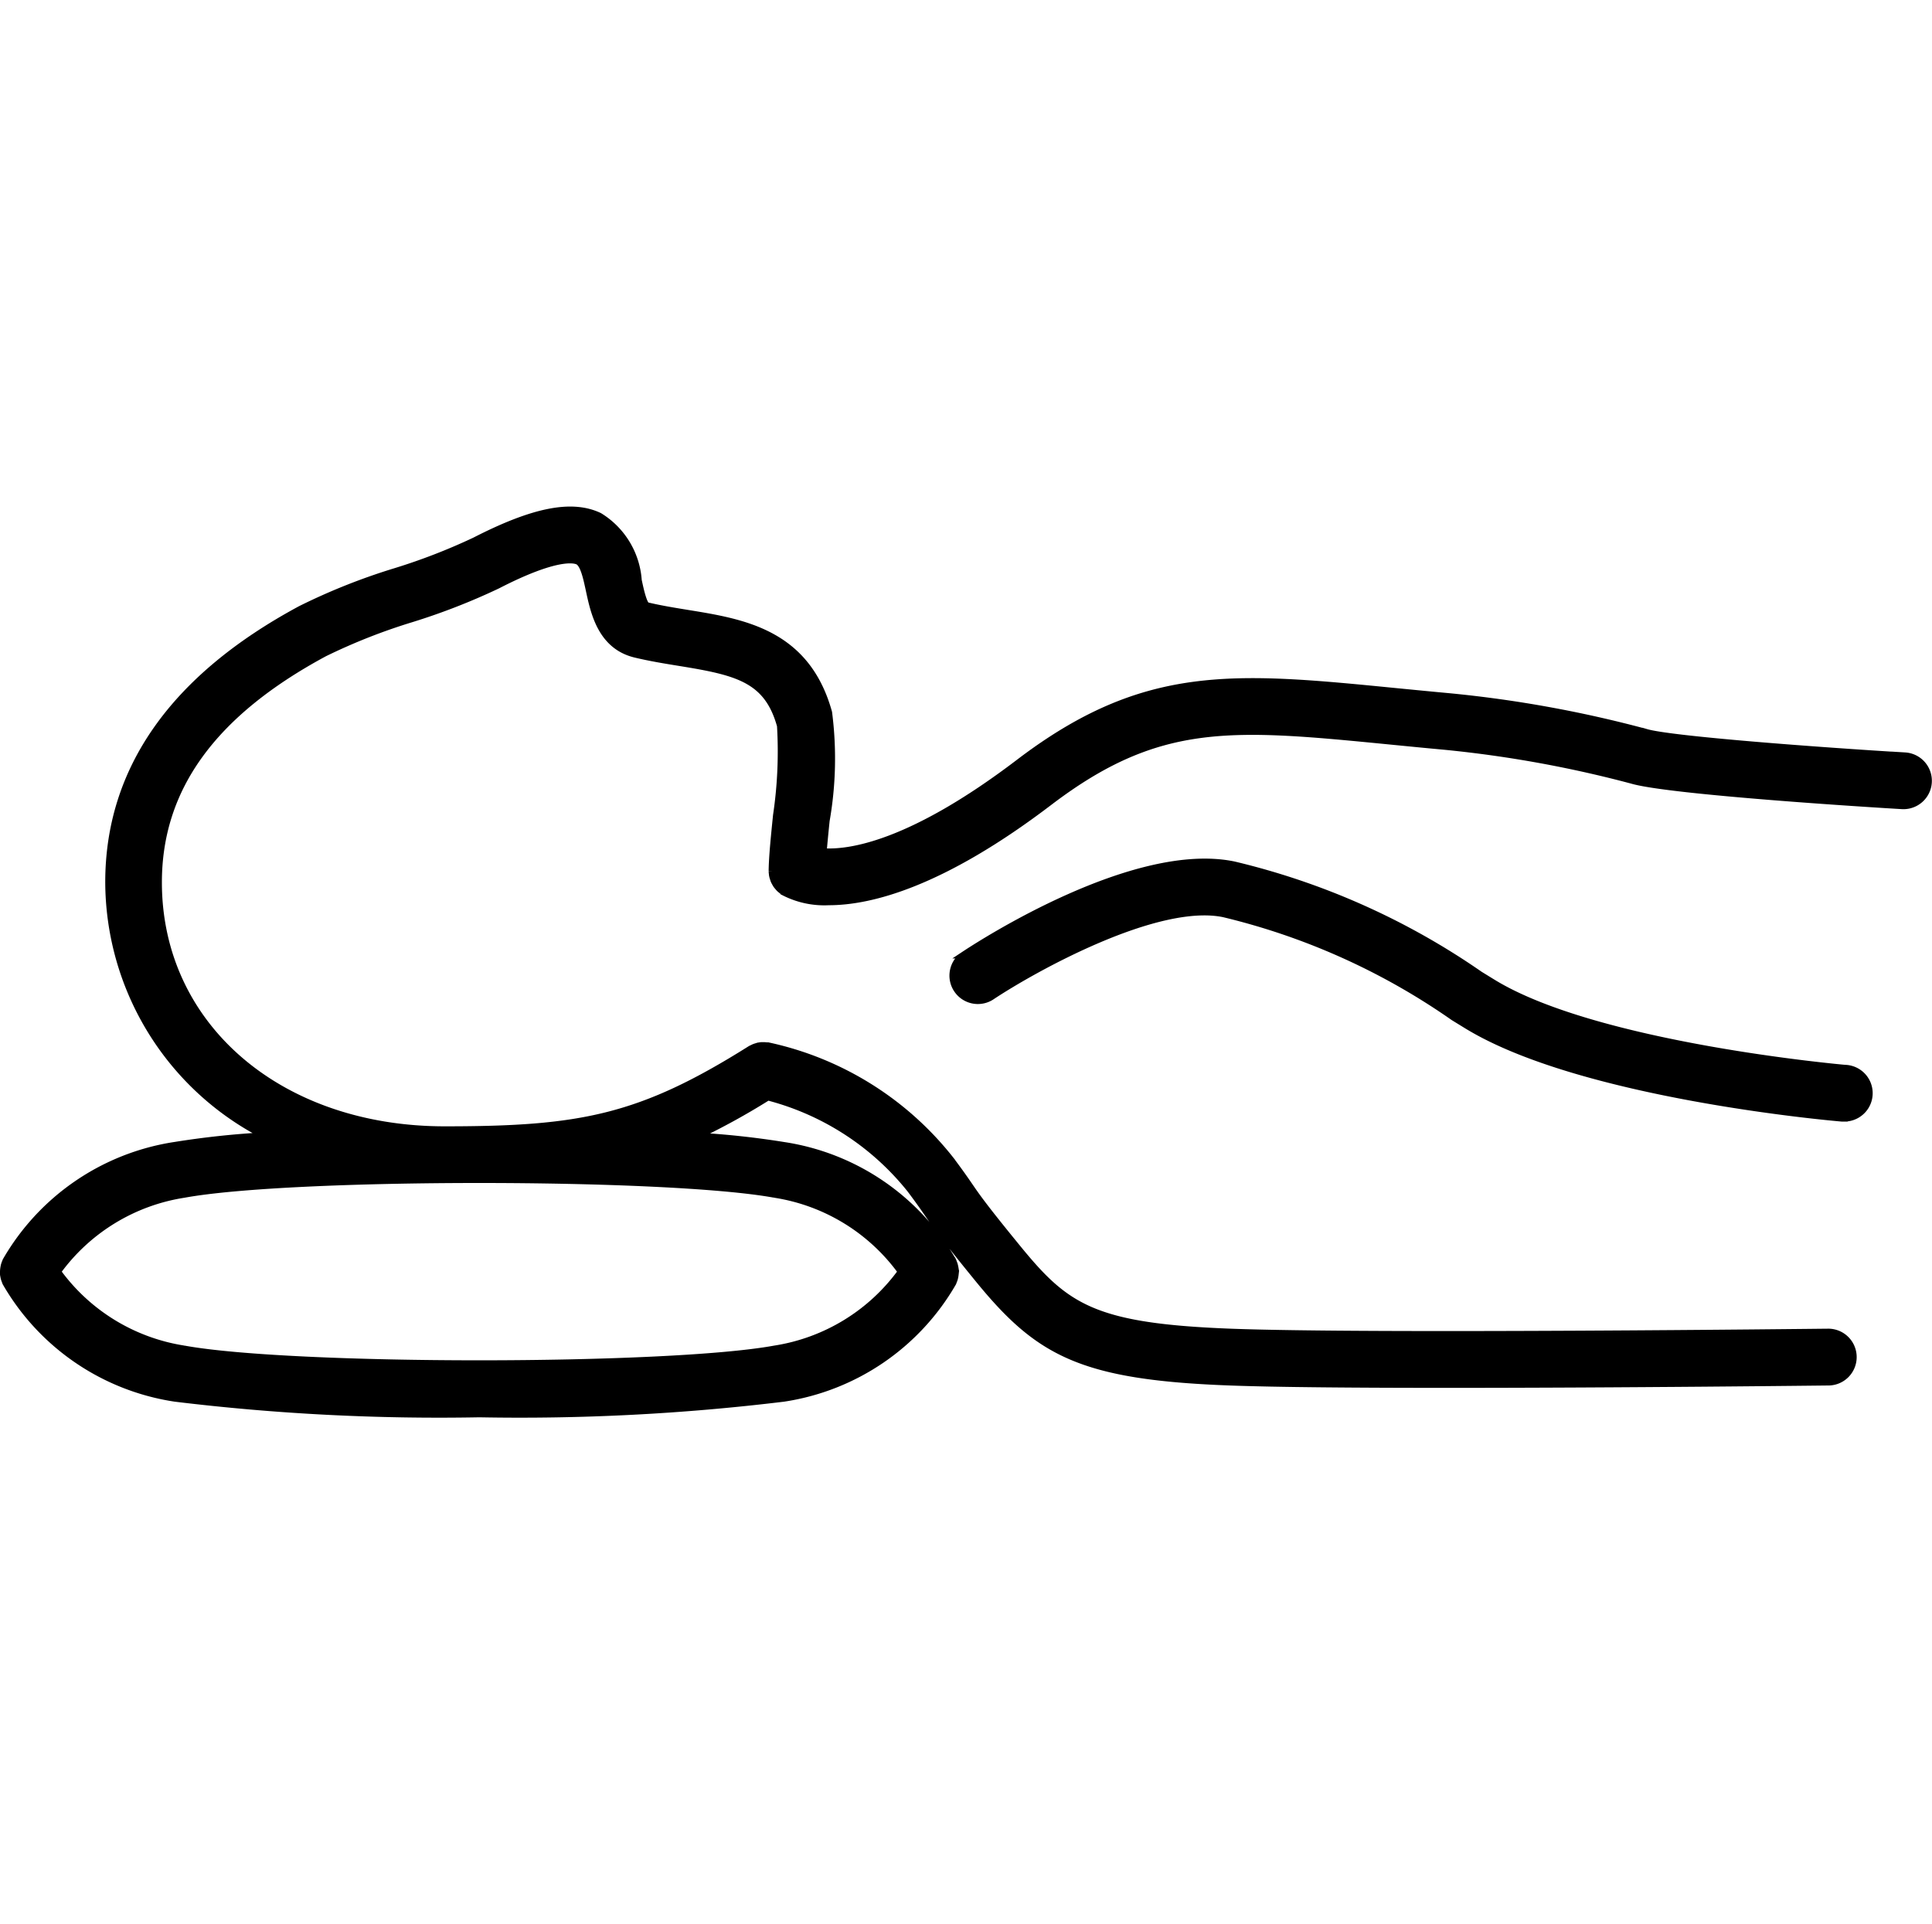 <svg xmlns="http://www.w3.org/2000/svg" width="64.25" height="64" viewBox="0 0 64.25 64">
  <g id="position_sommeil" transform="translate(17850.125 20220)">
    <rect id="Rectangle_9" data-name="Rectangle 9" width="64" height="64" transform="translate(-17850 -20220)" fill="none"/>
    <g id="noun-back-sleeper-6008157" transform="translate(-17855 -20231.904)">
      <path id="Tracé_1142" data-name="Tracé 1142" d="M68.229,37.057c-2.892-.174-7.787-.539-8.612-.782a39.951,39.951,0,0,0-6.509-1.186c-.631-.058-1.227-.117-1.793-.172-5.395-.533-8.366-.824-12.545,2.357-3.635,2.767-5.683,3.03-6.529,2.968.026-.315.061-.672.1-1.046a11.964,11.964,0,0,0,.081-3.592c-.735-2.65-2.833-2.99-4.683-3.29-.448-.073-.91-.148-1.347-.253-.123-.03-.234-.544-.3-.852A2.717,2.717,0,0,0,24.8,29.08c-.91-.432-2.184-.178-4.127.818a19.952,19.952,0,0,1-2.649,1.026,20.576,20.576,0,0,0-3.143,1.251C10.645,34.455,8.5,37.508,8.5,41.247a9.489,9.489,0,0,0,5.224,8.441,28.665,28.665,0,0,0-3.022.321,7.84,7.84,0,0,0-5.62,3.835c-.007.014-.01.03-.017.044a.829.829,0,0,0-.03.08c-.008.026-.013.051-.018.077s-.009.051-.012.078A.769.769,0,0,0,5,54.2a.8.8,0,0,0,0,.081c0,.025.007.048.011.073a.8.8,0,0,0,.02.085c.007.022.015.043.024.065s.012.039.021.057A7.84,7.84,0,0,0,10.7,58.4a72.625,72.625,0,0,0,10.117.519A72.62,72.62,0,0,0,30.935,58.4a7.84,7.84,0,0,0,5.62-3.835c.007-.014.01-.03.016-.044a.831.831,0,0,0,.03-.08c.008-.026.013-.051.018-.077s.009-.051.012-.078a.769.769,0,0,0,0-.079.783.783,0,0,0,0-.081c0-.024-.006-.048-.011-.072a.8.8,0,0,0-.02-.085c-.007-.022-.015-.043-.024-.065s-.012-.039-.021-.057a7.84,7.84,0,0,0-5.62-3.835,28.03,28.03,0,0,0-2.925-.314,23.619,23.619,0,0,0,2.4-1.319,8.954,8.954,0,0,1,4.749,3.08c.292.389.443.608.582.809.282.408.525.761,1.682,2.178,1.992,2.439,3.4,3.228,8.327,3.414,1.582.06,4.326.08,7.282.08,5.849,0,12.52-.078,12.62-.079a.82.82,0,1,0-.01-1.639h-.01c-.151,0-15.15.176-19.82,0-4.589-.173-5.5-.829-7.119-2.814-1.116-1.365-1.341-1.692-1.6-2.071-.148-.215-.309-.448-.621-.863a10.544,10.544,0,0,0-6.058-3.776c-.016,0-.031,0-.046,0a.828.828,0,0,0-.1-.007c-.02,0-.04,0-.061,0a.81.81,0,0,0-.1.013c-.02,0-.038.01-.058.016a.8.8,0,0,0-.094.031c-.02.008-.038.019-.058.028s-.043.019-.064.032c-3.671,2.31-5.661,2.68-10.166,2.68-5.524,0-9.533-3.466-9.533-8.24,0-3.133,1.806-5.629,5.52-7.63a19.555,19.555,0,0,1,2.89-1.141,21.463,21.463,0,0,0,2.874-1.12c1.943-1,2.541-.86,2.678-.8.2.093.3.571.39.992.157.728.394,1.829,1.519,2.1.5.12.991.2,1.468.277,1.913.31,2.932.545,3.366,2.111a14.424,14.424,0,0,1-.132,2.988c-.071.7-.139,1.367-.145,1.829,0,.009,0,.016,0,.025a.826.826,0,0,0,.008.086c0,.026.006.051.011.076s.014.05.022.075.016.051.026.075.024.047.037.071.024.045.039.066.034.044.052.065.032.039.05.056.04.035.061.052a.823.823,0,0,0,.066.05c.007,0,.013.011.021.016a2.925,2.925,0,0,0,1.483.317c1.374,0,3.742-.586,7.32-3.31,3.666-2.79,6.087-2.551,11.392-2.03.569.056,1.169.115,1.8.173a38.954,38.954,0,0,1,6.2,1.126c1.274.375,8.192.8,8.976.845a.819.819,0,1,0,.1-1.636ZM34.86,54.2a6.42,6.42,0,0,1-4.22,2.583c-3.58.654-16.065.654-19.646,0A6.418,6.418,0,0,1,6.775,54.2a6.42,6.42,0,0,1,4.219-2.583c3.58-.655,16.065-.655,19.646,0A6.421,6.421,0,0,1,34.86,54.2Z" stroke="#000" stroke-width="0.25"/>
      <path id="Tracé_1143" data-name="Tracé 1143" d="M79.1,52.207c-.083-.007-8.289-.729-11.75-2.851l-.433-.266a24.135,24.135,0,0,0-8.173-3.651c-3.293-.686-8.38,2.6-8.949,2.977a.82.82,0,1,0,.905,1.367c1.389-.919,5.474-3.2,7.71-2.738a22.5,22.5,0,0,1,7.648,3.442l.435.267c3.791,2.325,12.115,3.057,12.467,3.087q.036,0,.07,0a.819.819,0,0,0,.069-1.636Z" transform="translate(-12.835 -4.758)" stroke="#000" stroke-width="0.25"/>
    </g>
  </g>
</svg>
